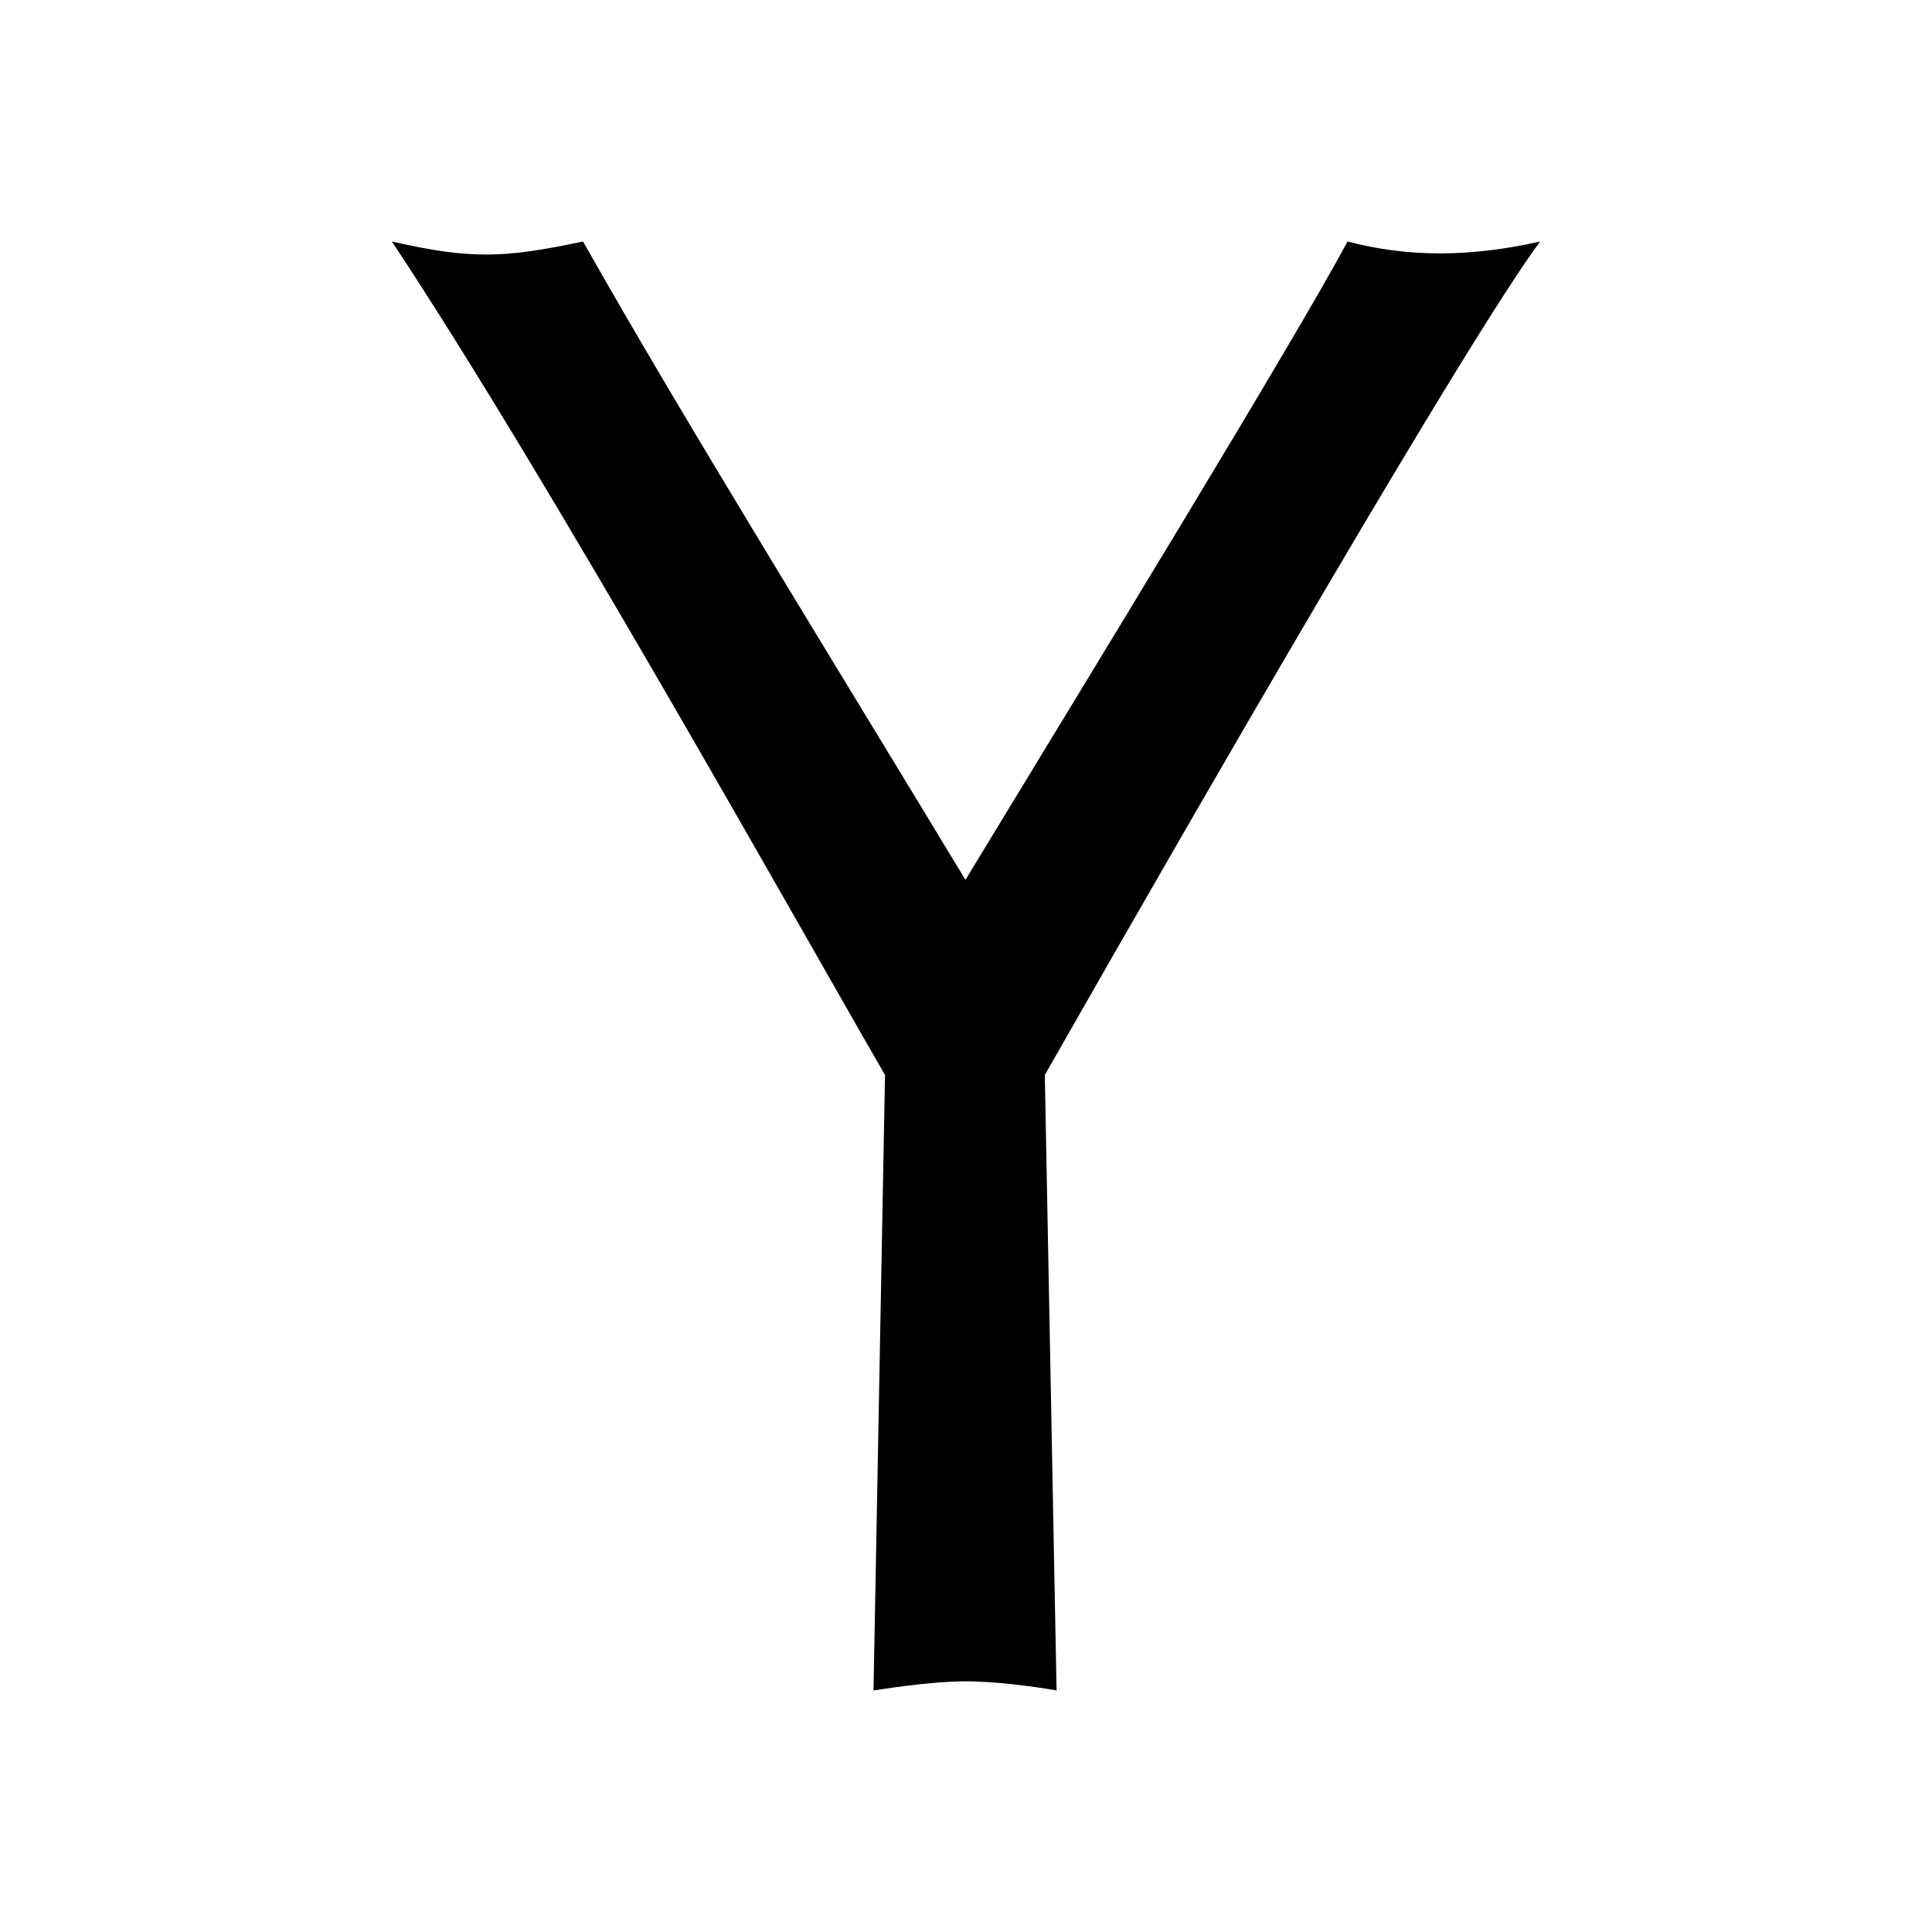 <?xml version="1.0" encoding="utf-8"?><!-- Скачано с сайта svg4.ru / Downloaded from svg4.ru -->
<svg fill="#000000" width="800px" height="800px" viewBox="0 0 24 24" xmlns="http://www.w3.org/2000/svg"><path d="M13.131 21s-.63-.114-1.138-.114c-.457 0-1.142.114-1.142.114l.143-7.646C9.933 11.52 6.814 5.933 4.868 3c.979.223 1.391.209 2.374 0l.015.025c1.239 2.194 3.135 5.254 4.736 7.905C13.575 8.325 16.064 4.258 16.74 3c.765.201 1.536.193 2.392 0-.9 1.213-4.175 6.88-6.153 10.354L13.125 21h.006z"/></svg>